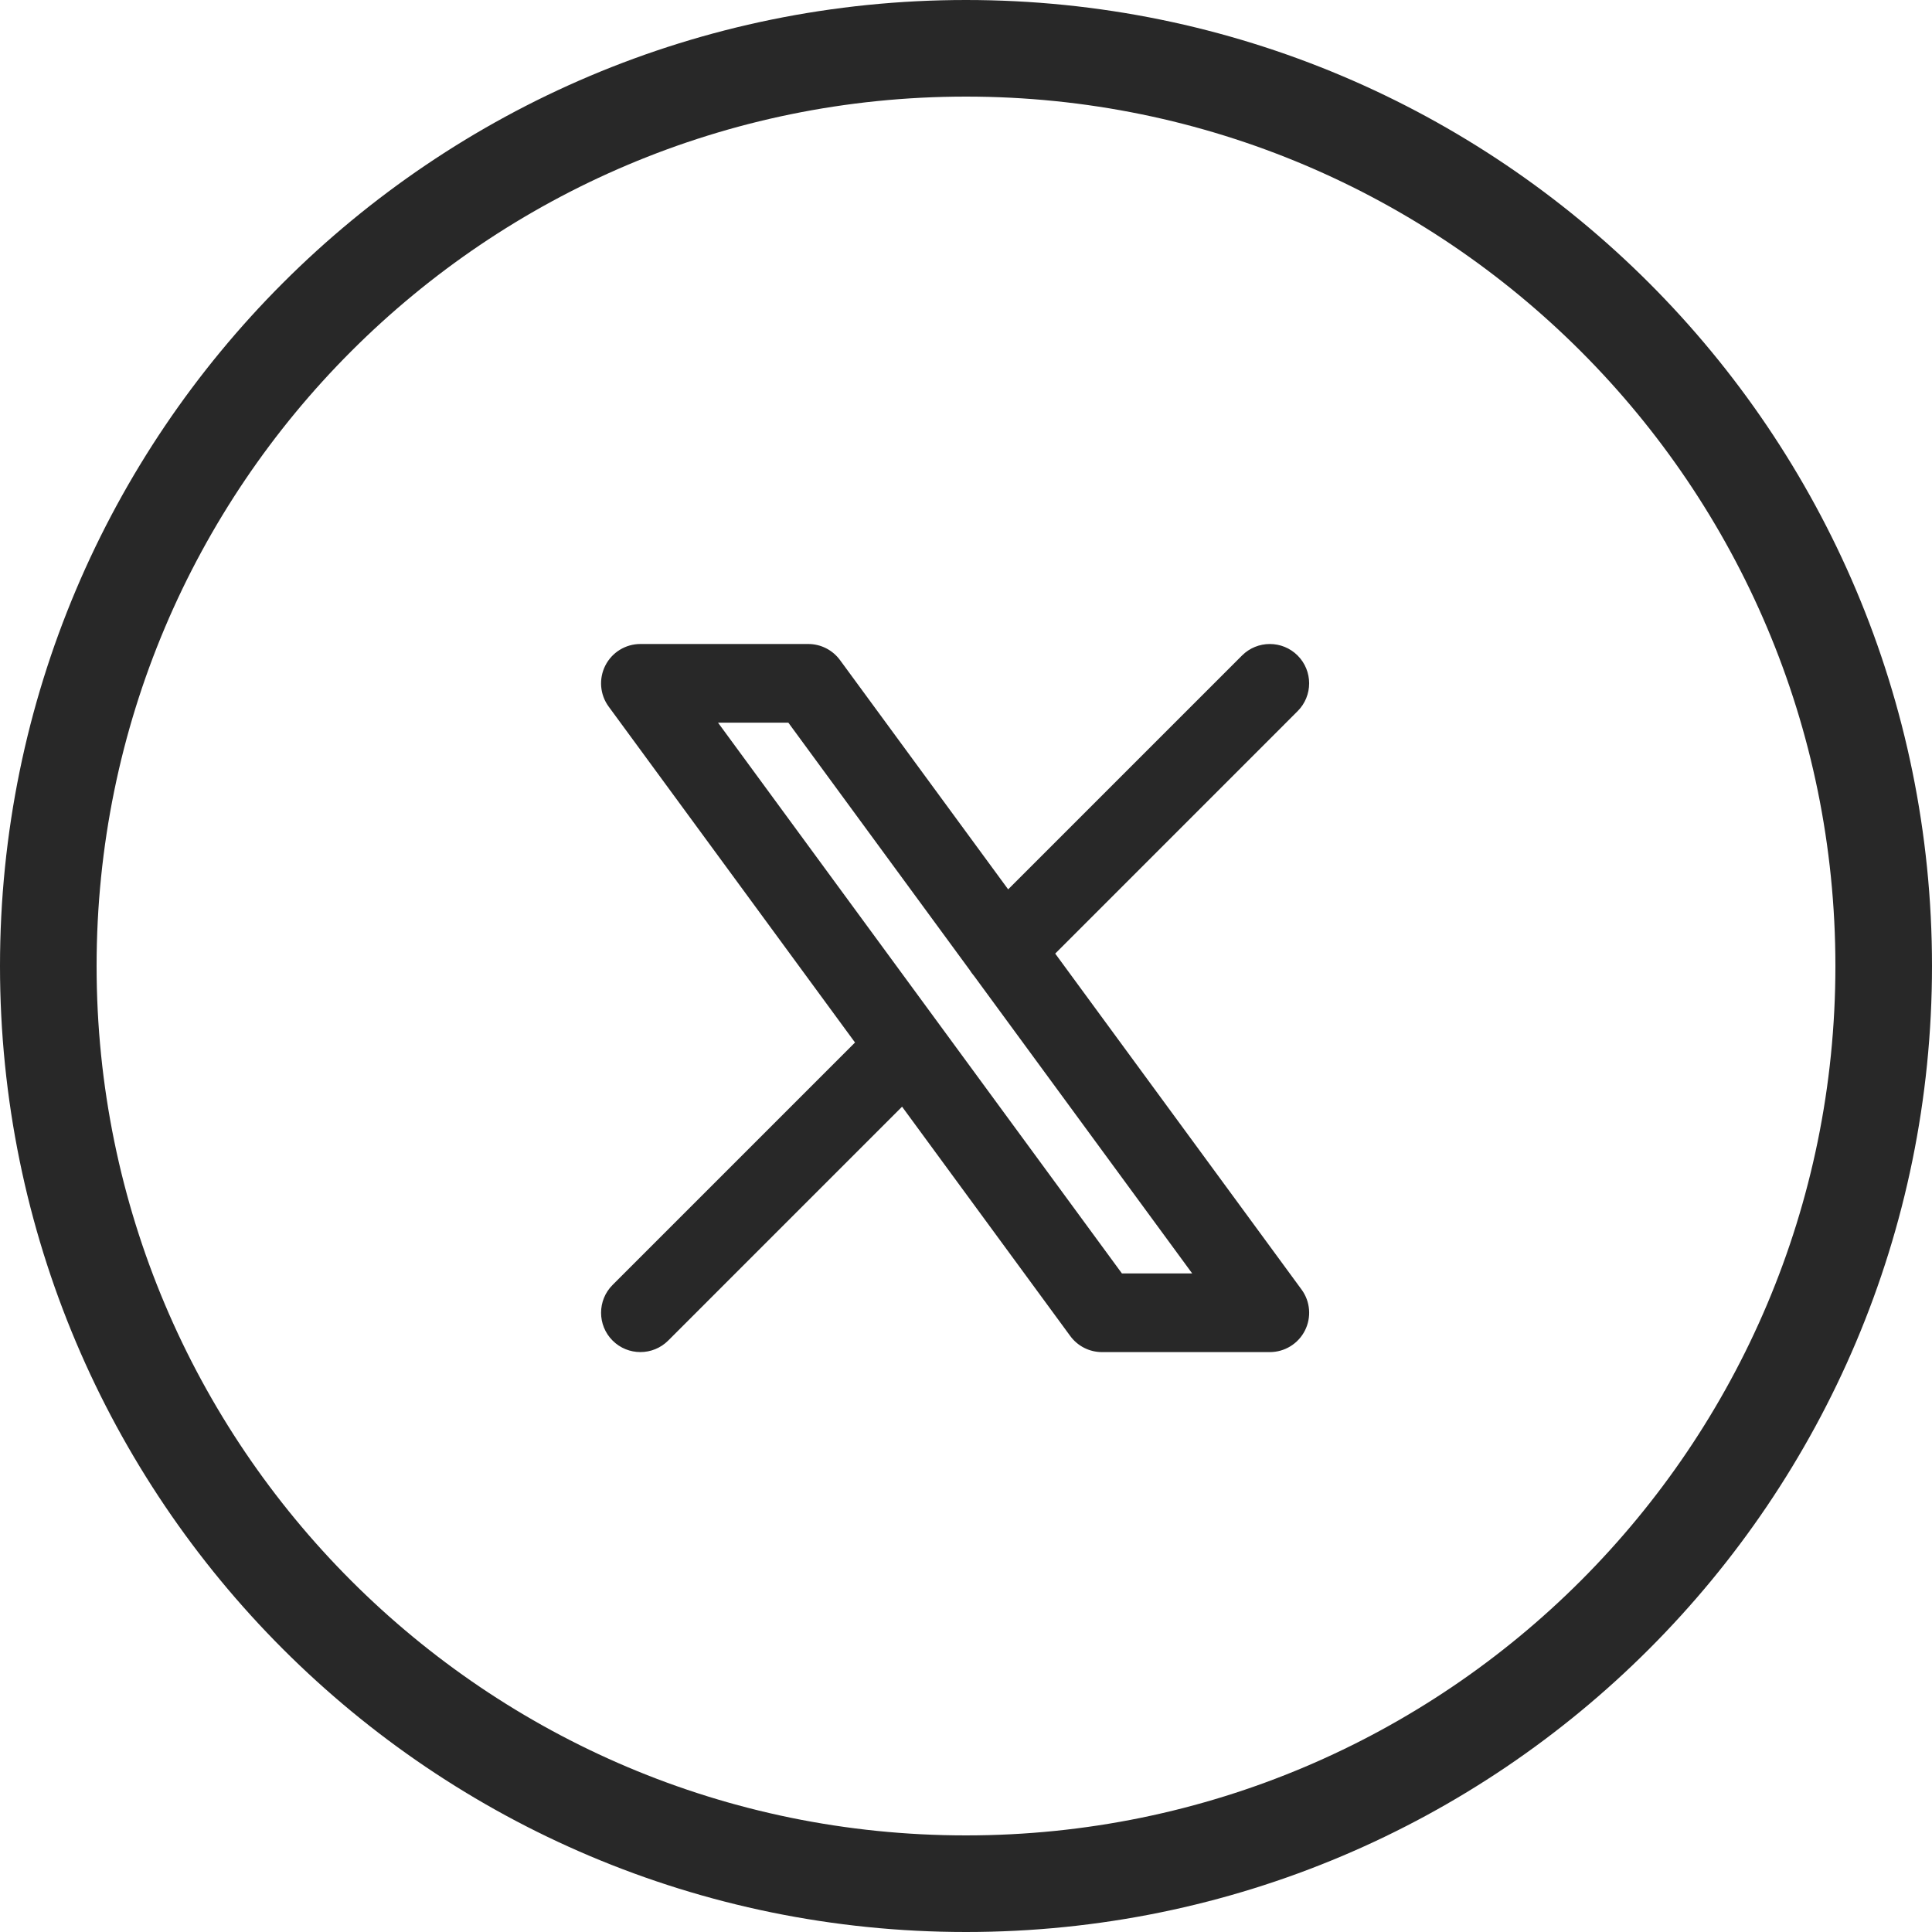 <svg width="45" height="45" viewBox="0 0 45 45" fill="none" xmlns="http://www.w3.org/2000/svg">
<path d="M22.5 1.125C34.305 1.125 43.875 10.695 43.875 22.5C43.875 34.305 34.305 43.875 22.5 43.875C10.695 43.875 1.125 34.305 1.125 22.5C1.125 10.695 10.695 1.125 22.5 1.125Z" stroke="#282828" stroke-width="2.25"/>
<path fill-rule="evenodd" clip-rule="evenodd" d="M30.224 16.564C30.582 16.206 30.582 15.626 30.224 15.268C29.867 14.911 29.286 14.911 28.929 15.268L23.482 20.715L19.565 15.374C19.392 15.139 19.118 15 18.826 15H14.916C14.571 15 14.255 15.194 14.099 15.502C13.943 15.81 13.973 16.18 14.177 16.458L19.915 24.282L14.268 29.929C13.911 30.286 13.911 30.867 14.268 31.224C14.626 31.582 15.206 31.582 15.564 31.224L21.011 25.777L24.928 31.118C25.101 31.354 25.375 31.493 25.667 31.493H29.576C29.922 31.493 30.238 31.299 30.394 30.991C30.55 30.683 30.52 30.313 30.315 30.035L24.578 22.211L30.224 16.564ZM22.586 22.593C22.614 22.64 22.647 22.685 22.684 22.727L27.768 29.66H26.131L16.724 16.832H18.362L22.586 22.593Z" fill="#282828"/>
</svg>

